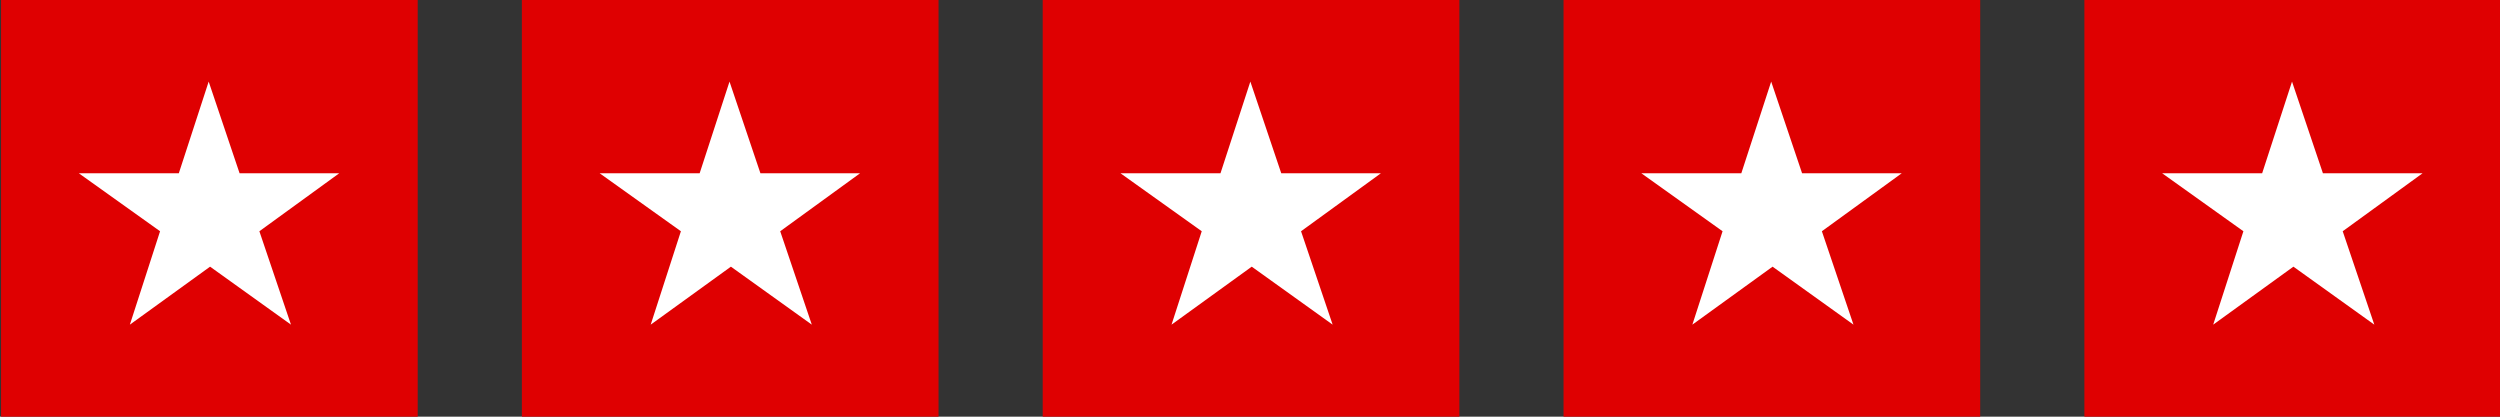 <svg width="72" height="12" viewBox="0 0 72 12" fill="none" xmlns="http://www.w3.org/2000/svg">
<rect x="0" y="0" width="72" height="12" fill="#333333" stroke="none"/>
<g clip-path="url(#clip0_1007_18)">
<path d="M0.03 0H12.03V12H0.03V0Z" fill="#DF0001"/>
<path d="M7.47 6.66L9.77 4.99H6.9L6.01 2.35L5.15 4.99H2.27L4.61 6.66L3.74 9.35L6.05 7.68L8.38 9.35L7.47 6.66Z" fill="white"/>
<path d="M15.03 0H27.03V12H15.03V0Z" fill="#DF0001"/>
<path d="M22.47 6.66L24.77 4.99H21.9L21.01 2.35L20.15 4.99H17.27L19.61 6.66L18.74 9.35L21.05 7.68L23.38 9.35L22.47 6.66Z" fill="white"/>
<path d="M30.03 0H42.03V12H30.03V0Z" fill="#DF0001"/>
<path d="M37.47 6.66L39.77 4.99H36.9L36.01 2.35L35.15 4.99H32.27L34.61 6.66L33.74 9.35L36.05 7.68L38.38 9.35L37.47 6.66Z" fill="white"/>
<path d="M45.03 0H57.03V12H45.03V0Z" fill="#DF0001"/>
<path d="M52.47 6.66L54.77 4.99H51.9L51.01 2.35L50.15 4.99H47.27L49.61 6.66L48.74 9.35L51.05 7.68L53.38 9.35L52.47 6.66Z" fill="white"/>
<path d="M60.03 0H72.03V12H60.03V0Z" fill="#DF0001"/>
<path d="M67.47 6.66L69.77 4.99H66.9L66.01 2.35L65.15 4.99H62.27L64.61 6.66L63.74 9.35L66.05 7.68L68.38 9.35L67.47 6.66Z" fill="white"/>
</g>
<defs>
<clipPath id="clip0_1007_18">
<rect width="72" height="12" fill="white"/>
</clipPath>
</defs>
</svg>
